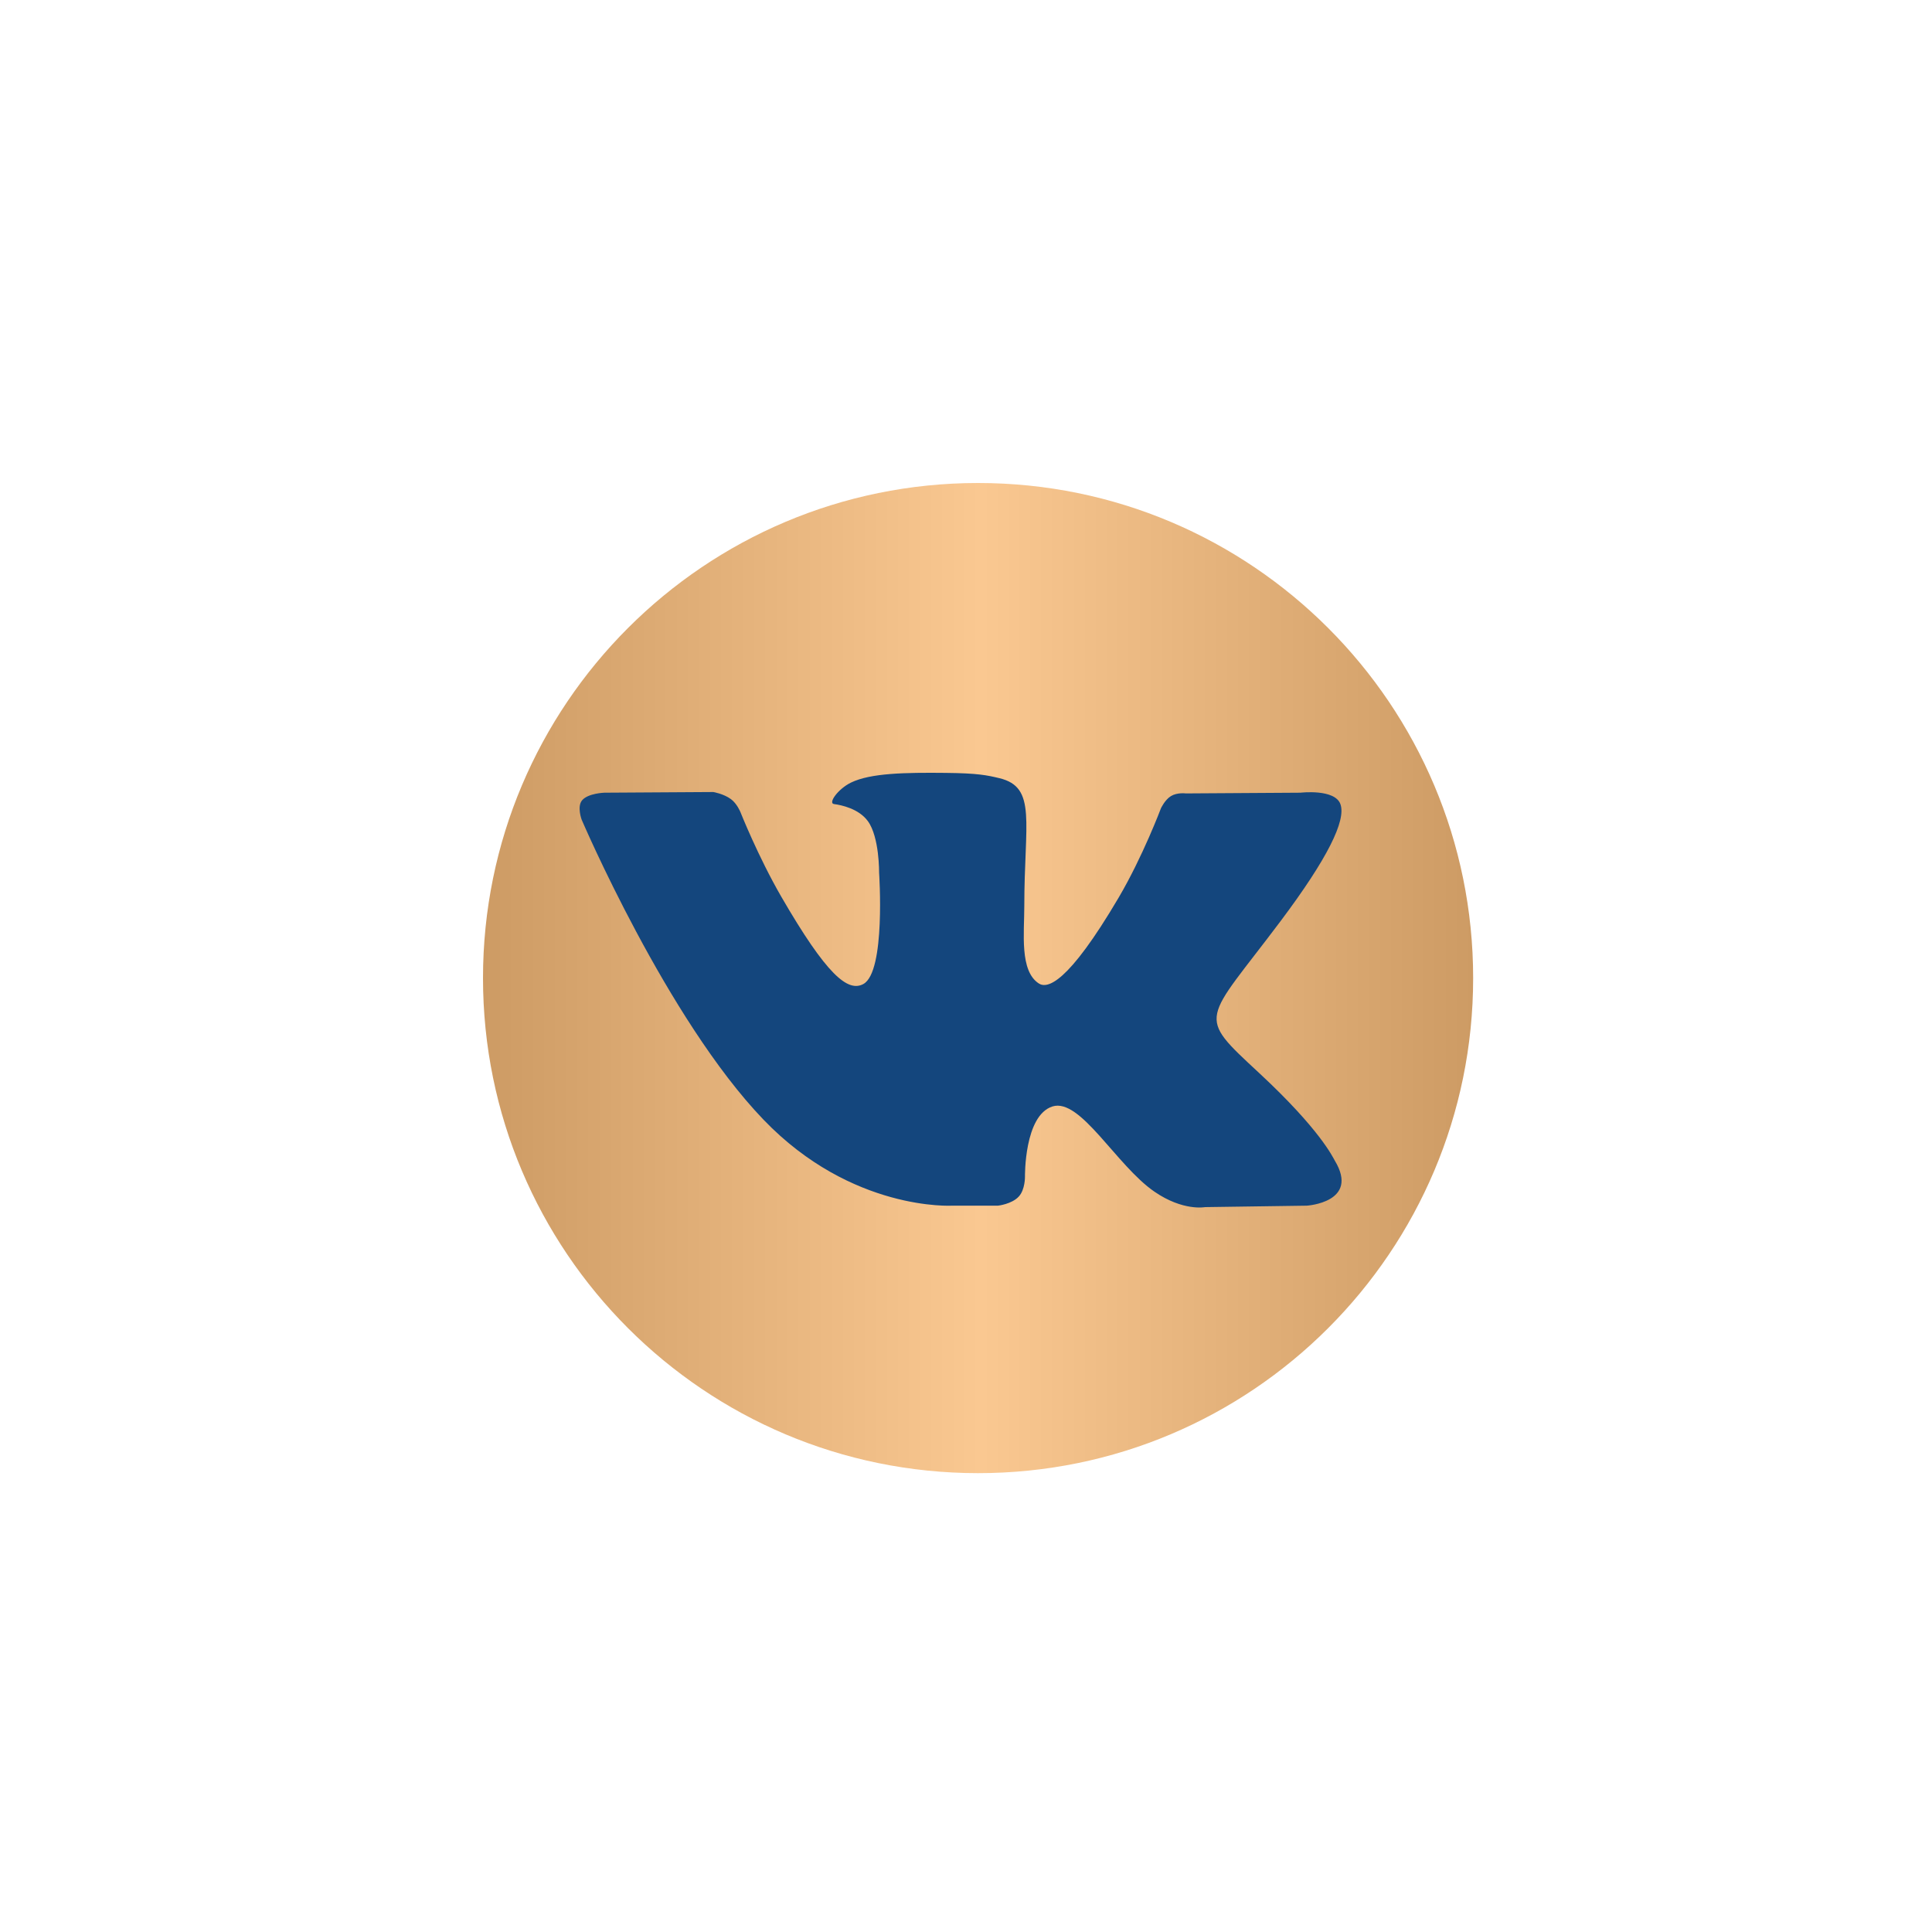 <?xml version="1.0" encoding="UTF-8"?> <svg xmlns="http://www.w3.org/2000/svg" width="40" height="40" viewBox="0 0 40 40" fill="none"> <path d="M20.25 30.5C25.911 30.5 30.5 25.911 30.5 20.25C30.5 14.589 25.911 10 20.25 10C14.589 10 10 14.589 10 20.25C10 25.911 14.589 30.5 20.25 30.5Z" fill="url(#paint0_linear)"></path> <path fill-rule="evenodd" clip-rule="evenodd" d="M19.719 24.962H20.662C20.662 24.962 20.947 24.931 21.092 24.774C21.226 24.63 21.221 24.36 21.221 24.36C21.221 24.36 21.203 23.095 21.79 22.908C22.369 22.725 23.113 24.131 23.901 24.672C24.496 25.081 24.949 24.992 24.949 24.992L27.056 24.962C27.056 24.962 28.158 24.894 27.635 24.028C27.593 23.957 27.331 23.387 26.069 22.215C24.748 20.989 24.925 21.188 26.516 19.067C27.485 17.775 27.873 16.986 27.752 16.649C27.636 16.327 26.924 16.412 26.924 16.412L24.551 16.427C24.551 16.427 24.375 16.403 24.245 16.481C24.118 16.557 24.036 16.735 24.036 16.735C24.036 16.735 23.66 17.735 23.16 18.585C22.103 20.379 21.681 20.473 21.508 20.362C21.107 20.102 21.207 19.319 21.207 18.763C21.207 17.024 21.471 16.3 20.694 16.112C20.436 16.05 20.246 16.009 19.587 16.002C18.74 15.993 18.024 16.005 17.618 16.203C17.348 16.335 17.14 16.63 17.267 16.647C17.424 16.668 17.779 16.743 17.967 16.999C18.21 17.33 18.201 18.072 18.201 18.072C18.201 18.072 18.341 20.119 17.875 20.373C17.555 20.547 17.117 20.191 16.175 18.564C15.693 17.73 15.328 16.809 15.328 16.809C15.328 16.809 15.258 16.637 15.133 16.545C14.981 16.433 14.768 16.398 14.768 16.398L12.514 16.412C12.514 16.412 12.176 16.422 12.052 16.569C11.941 16.7 12.043 16.971 12.043 16.971C12.043 16.971 13.807 21.099 15.806 23.18C17.638 25.088 19.719 24.962 19.719 24.962Z" fill="#14467D"></path> <defs> <linearGradient id="paint0_linear" x1="30.5" y1="20.25" x2="10" y2="20.25" gradientUnits="userSpaceOnUse"> <stop stop-color="#CD9B64"></stop> <stop offset="0.497" stop-color="#FAC891"></stop> <stop offset="1" stop-color="#CD9B64"></stop> </linearGradient> </defs> </svg> 